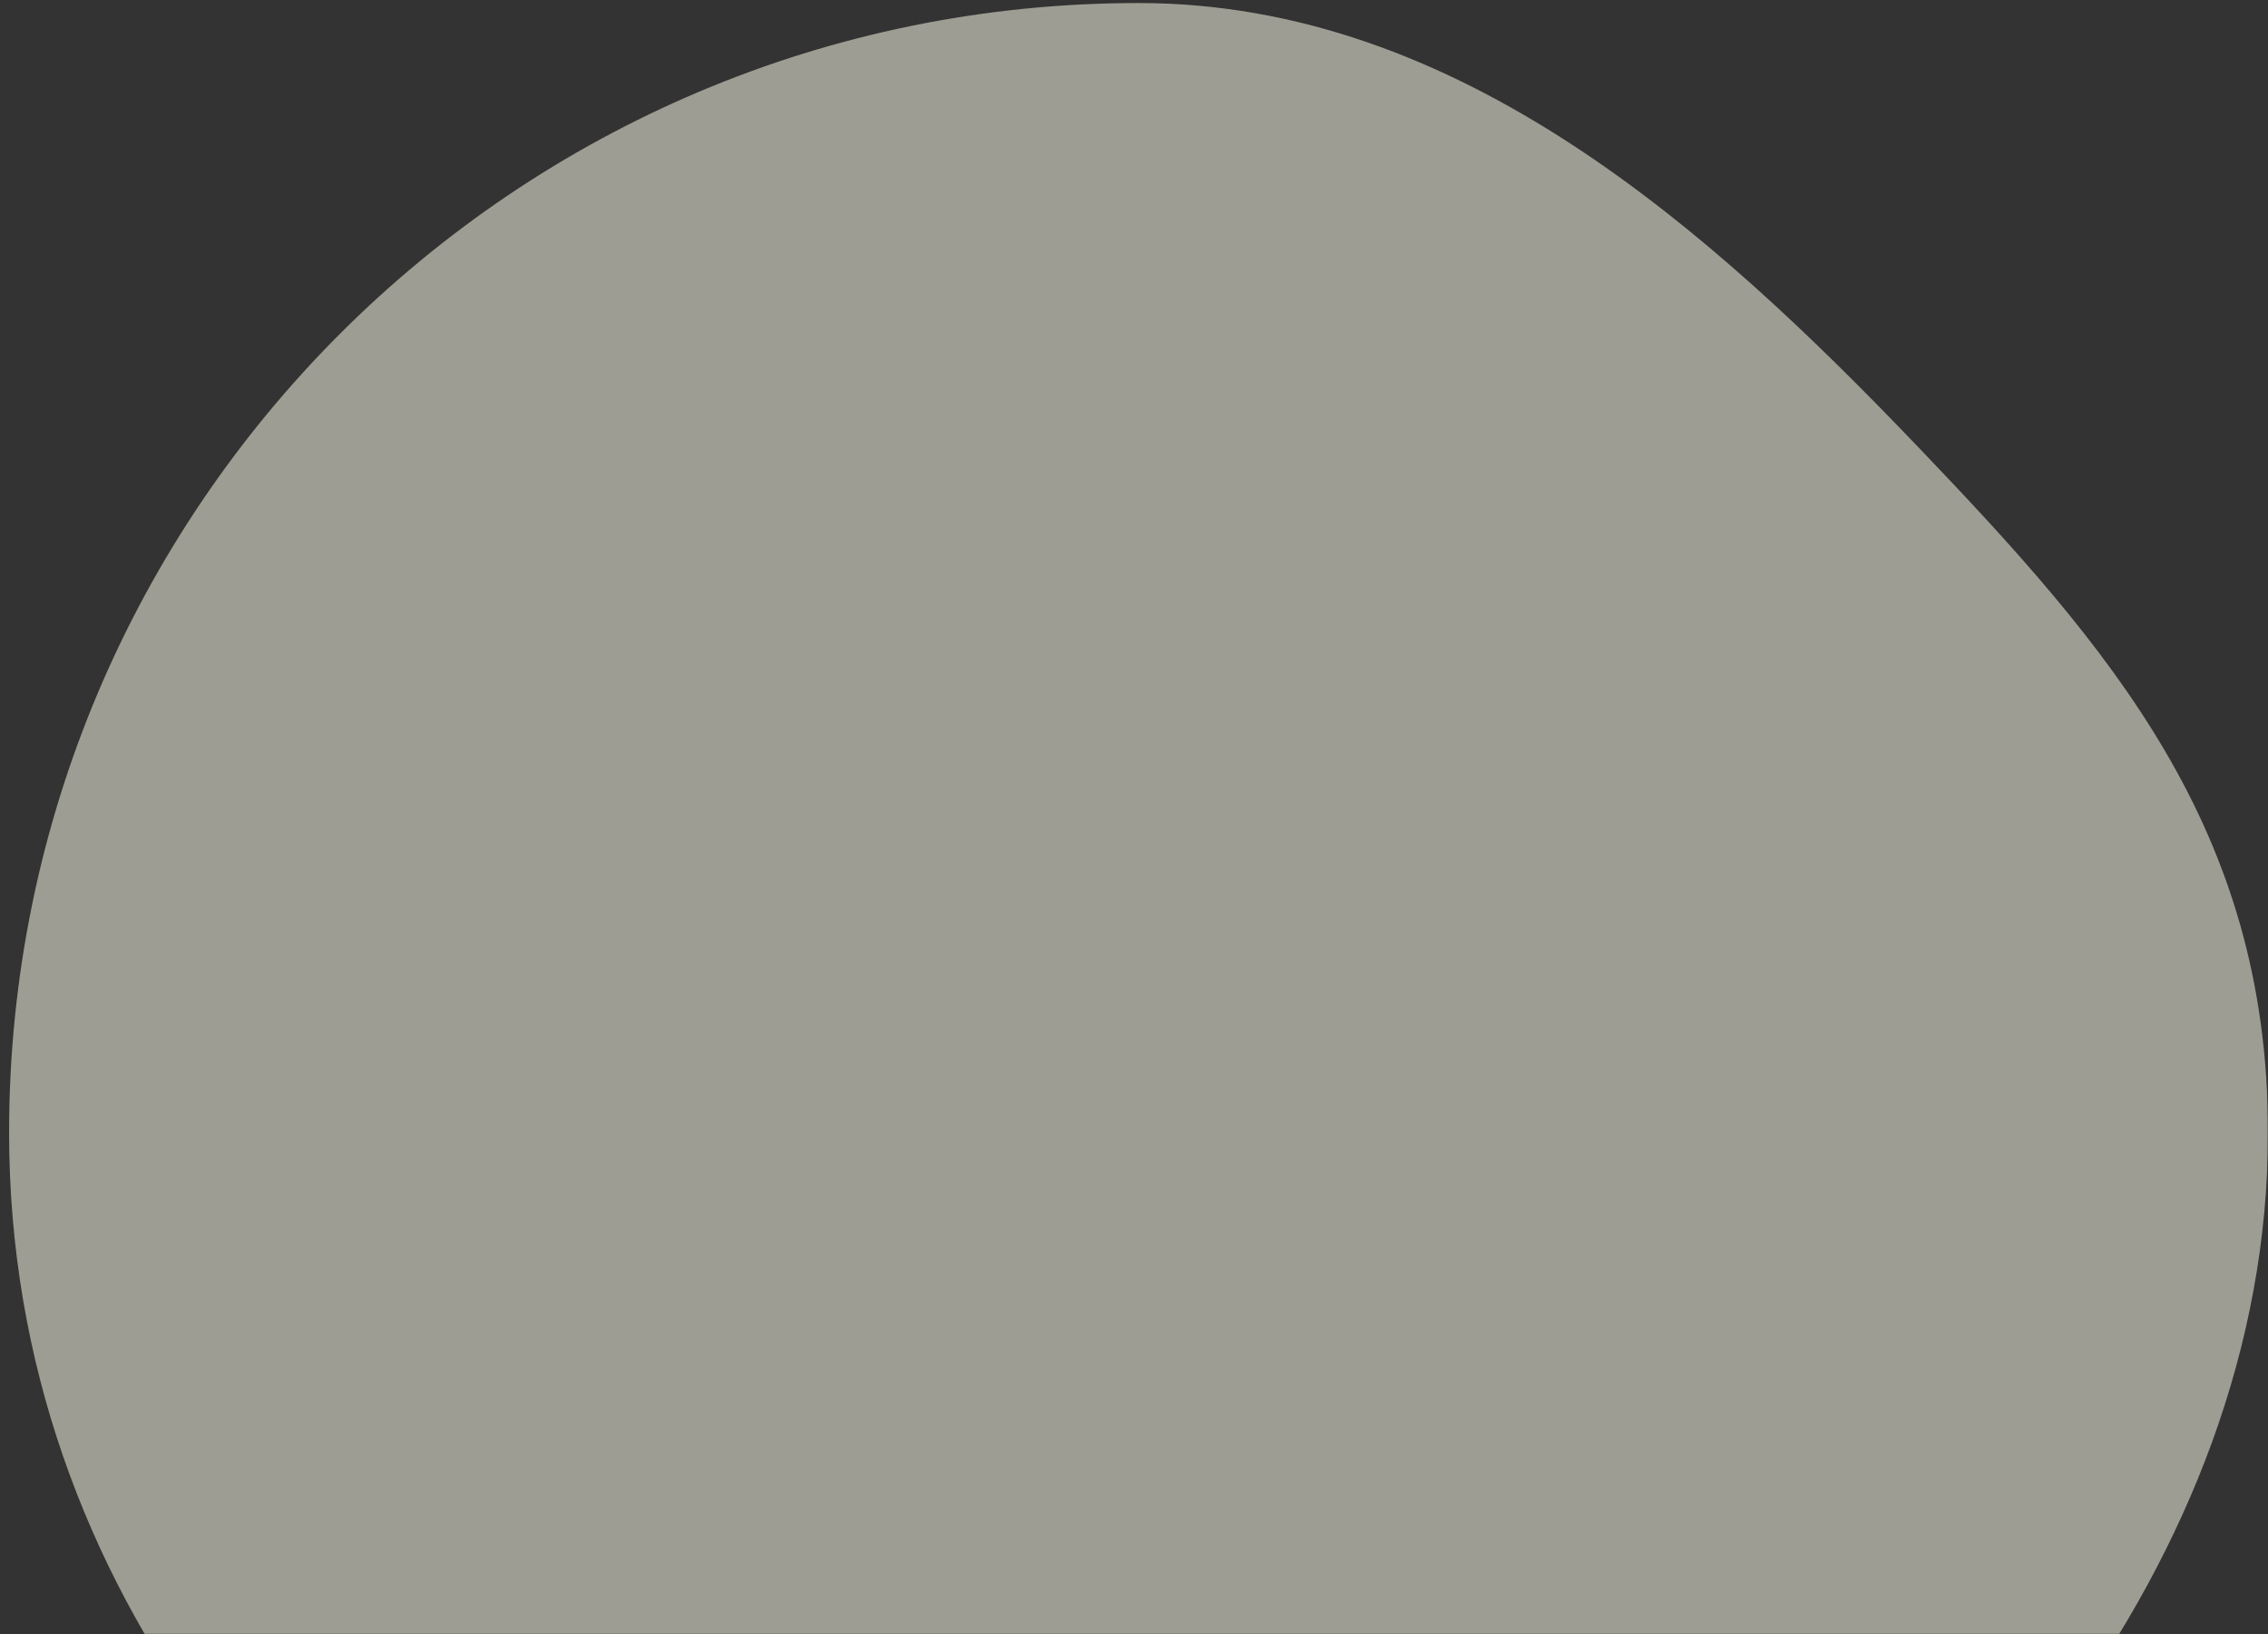 <?xml version="1.0" encoding="UTF-8"?> <svg xmlns="http://www.w3.org/2000/svg" width="748" height="539" viewBox="0 0 748 539" fill="none"><rect x="0" y="0" width="748" height="539" fill="#333333" stroke="none"/> <mask id="mask0" style="mask-type:alpha" maskUnits="userSpaceOnUse" x="0" y="0" width="748" height="539"> <rect width="748" height="539" fill="#C4C4C4"></rect> </mask> <g mask="url(#mask0)"> <path opacity="0.53" d="M748 373.5C748 515.167 641.392 638.363 524.963 701.349C472.317 729.83 439.559 746 375.5 746C320.765 746 279.903 722.552 233.09 701.349C103.952 642.857 3 524.491 3 373.5C3 167.774 169.774 1 375.5 1C481.311 1 564.585 76.342 632.397 147.186C696.429 214.083 748 273.585 748 373.5Z" fill="#FDFBE9"></path> </g> </svg> 